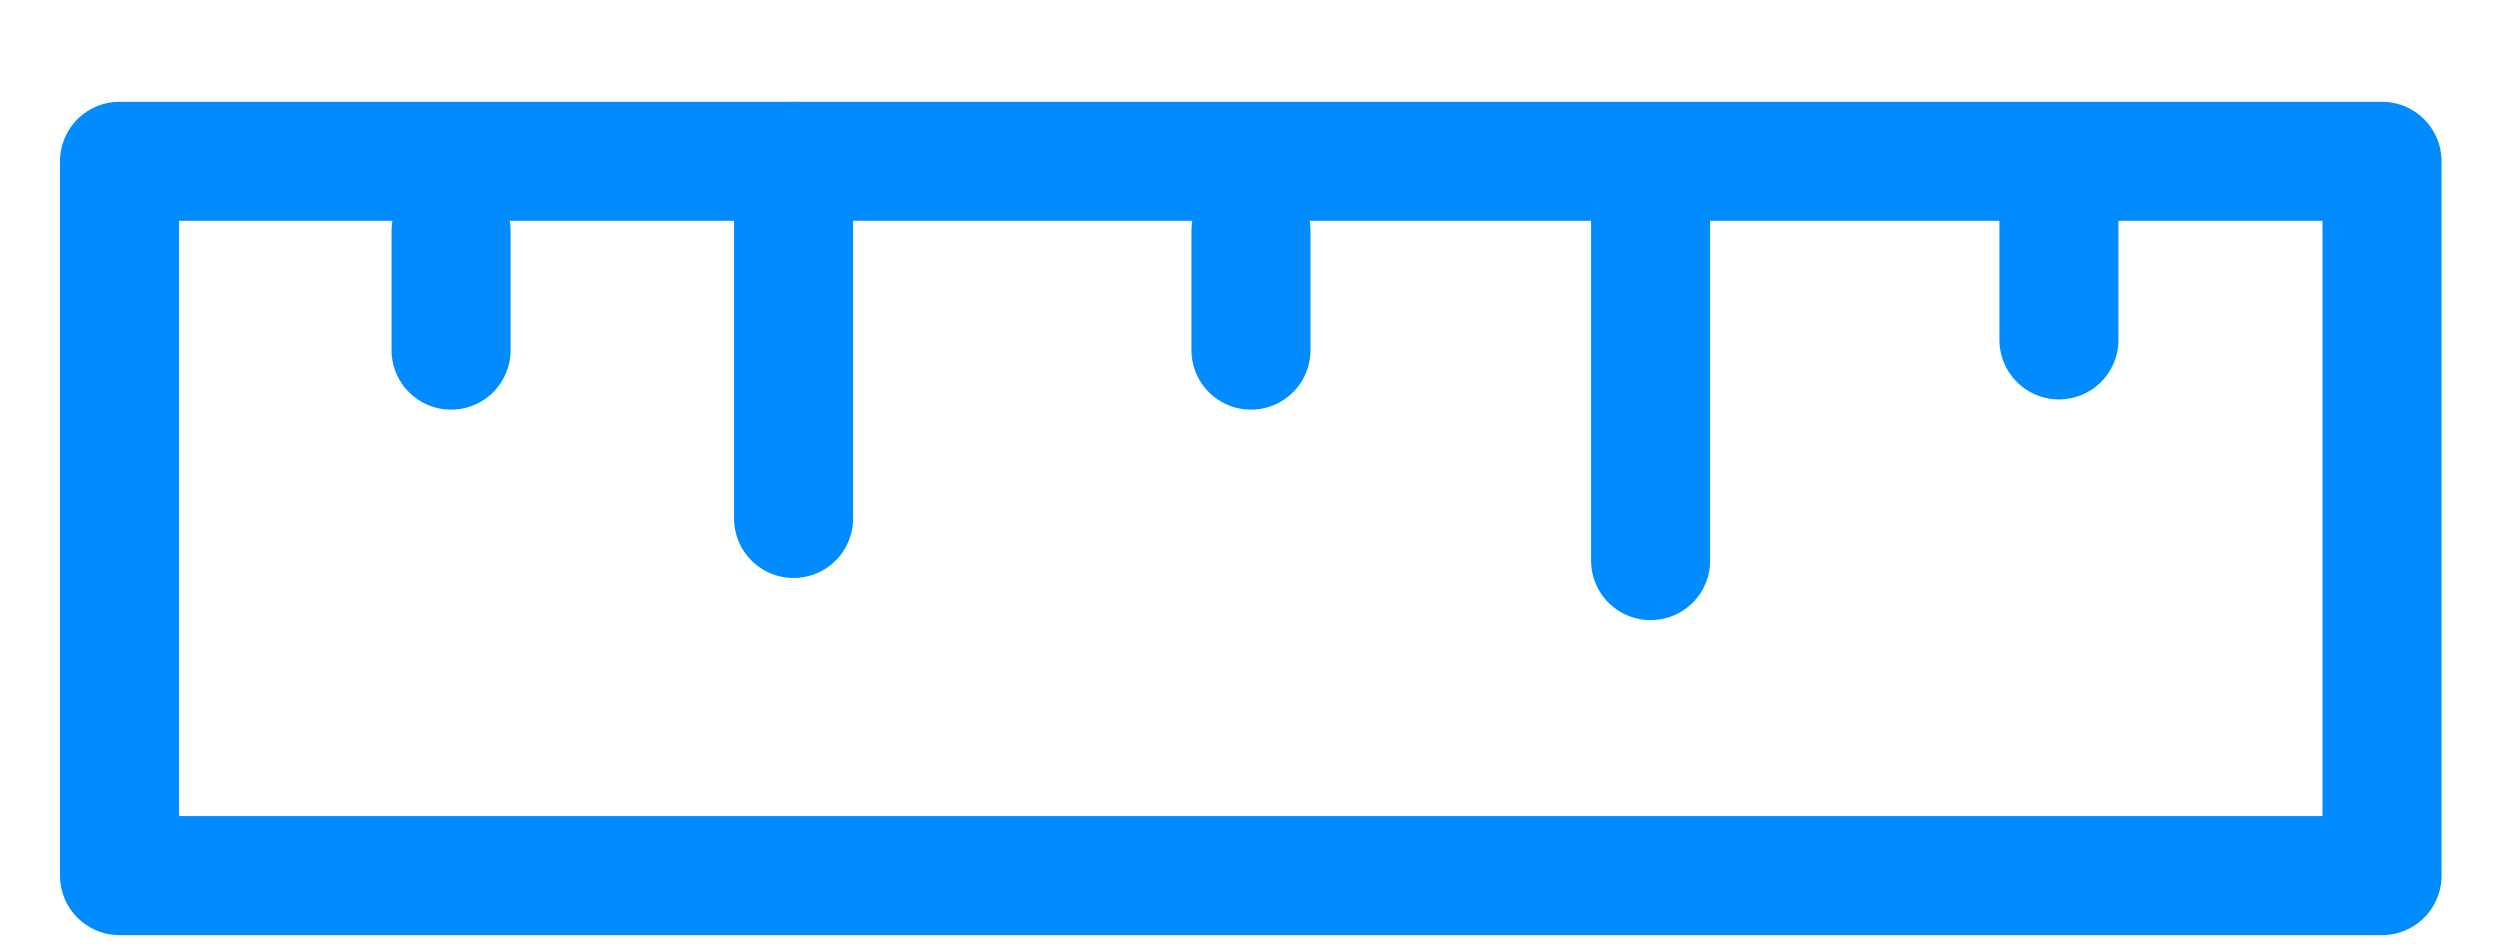 <svg width="21" height="8" viewBox="0 0 21 8" fill="none" xmlns="http://www.w3.org/2000/svg">
<rect x="1.004" y="7.355" width="6" height="19.005" transform="rotate(-90 1.004 7.355)" stroke="#008CFF" stroke-linecap="round" stroke-linejoin="round"/>
<path d="M10.508 1.941V2.941" stroke="#008CFF" stroke-linecap="round" stroke-linejoin="round"/>
<path d="M3.789 1.941V2.941" stroke="#008CFF" stroke-linecap="round" stroke-linejoin="round"/>
<path d="M13.865 1.709V4.709" stroke="#008CFF" stroke-linecap="round" stroke-linejoin="round"/>
<path d="M6.666 1.356V4.355" stroke="#008CFF" stroke-linecap="round" stroke-linejoin="round"/>
<path d="M17.295 1.855V2.855" stroke="#008CFF" stroke-linecap="round" stroke-linejoin="round"/>
</svg>
